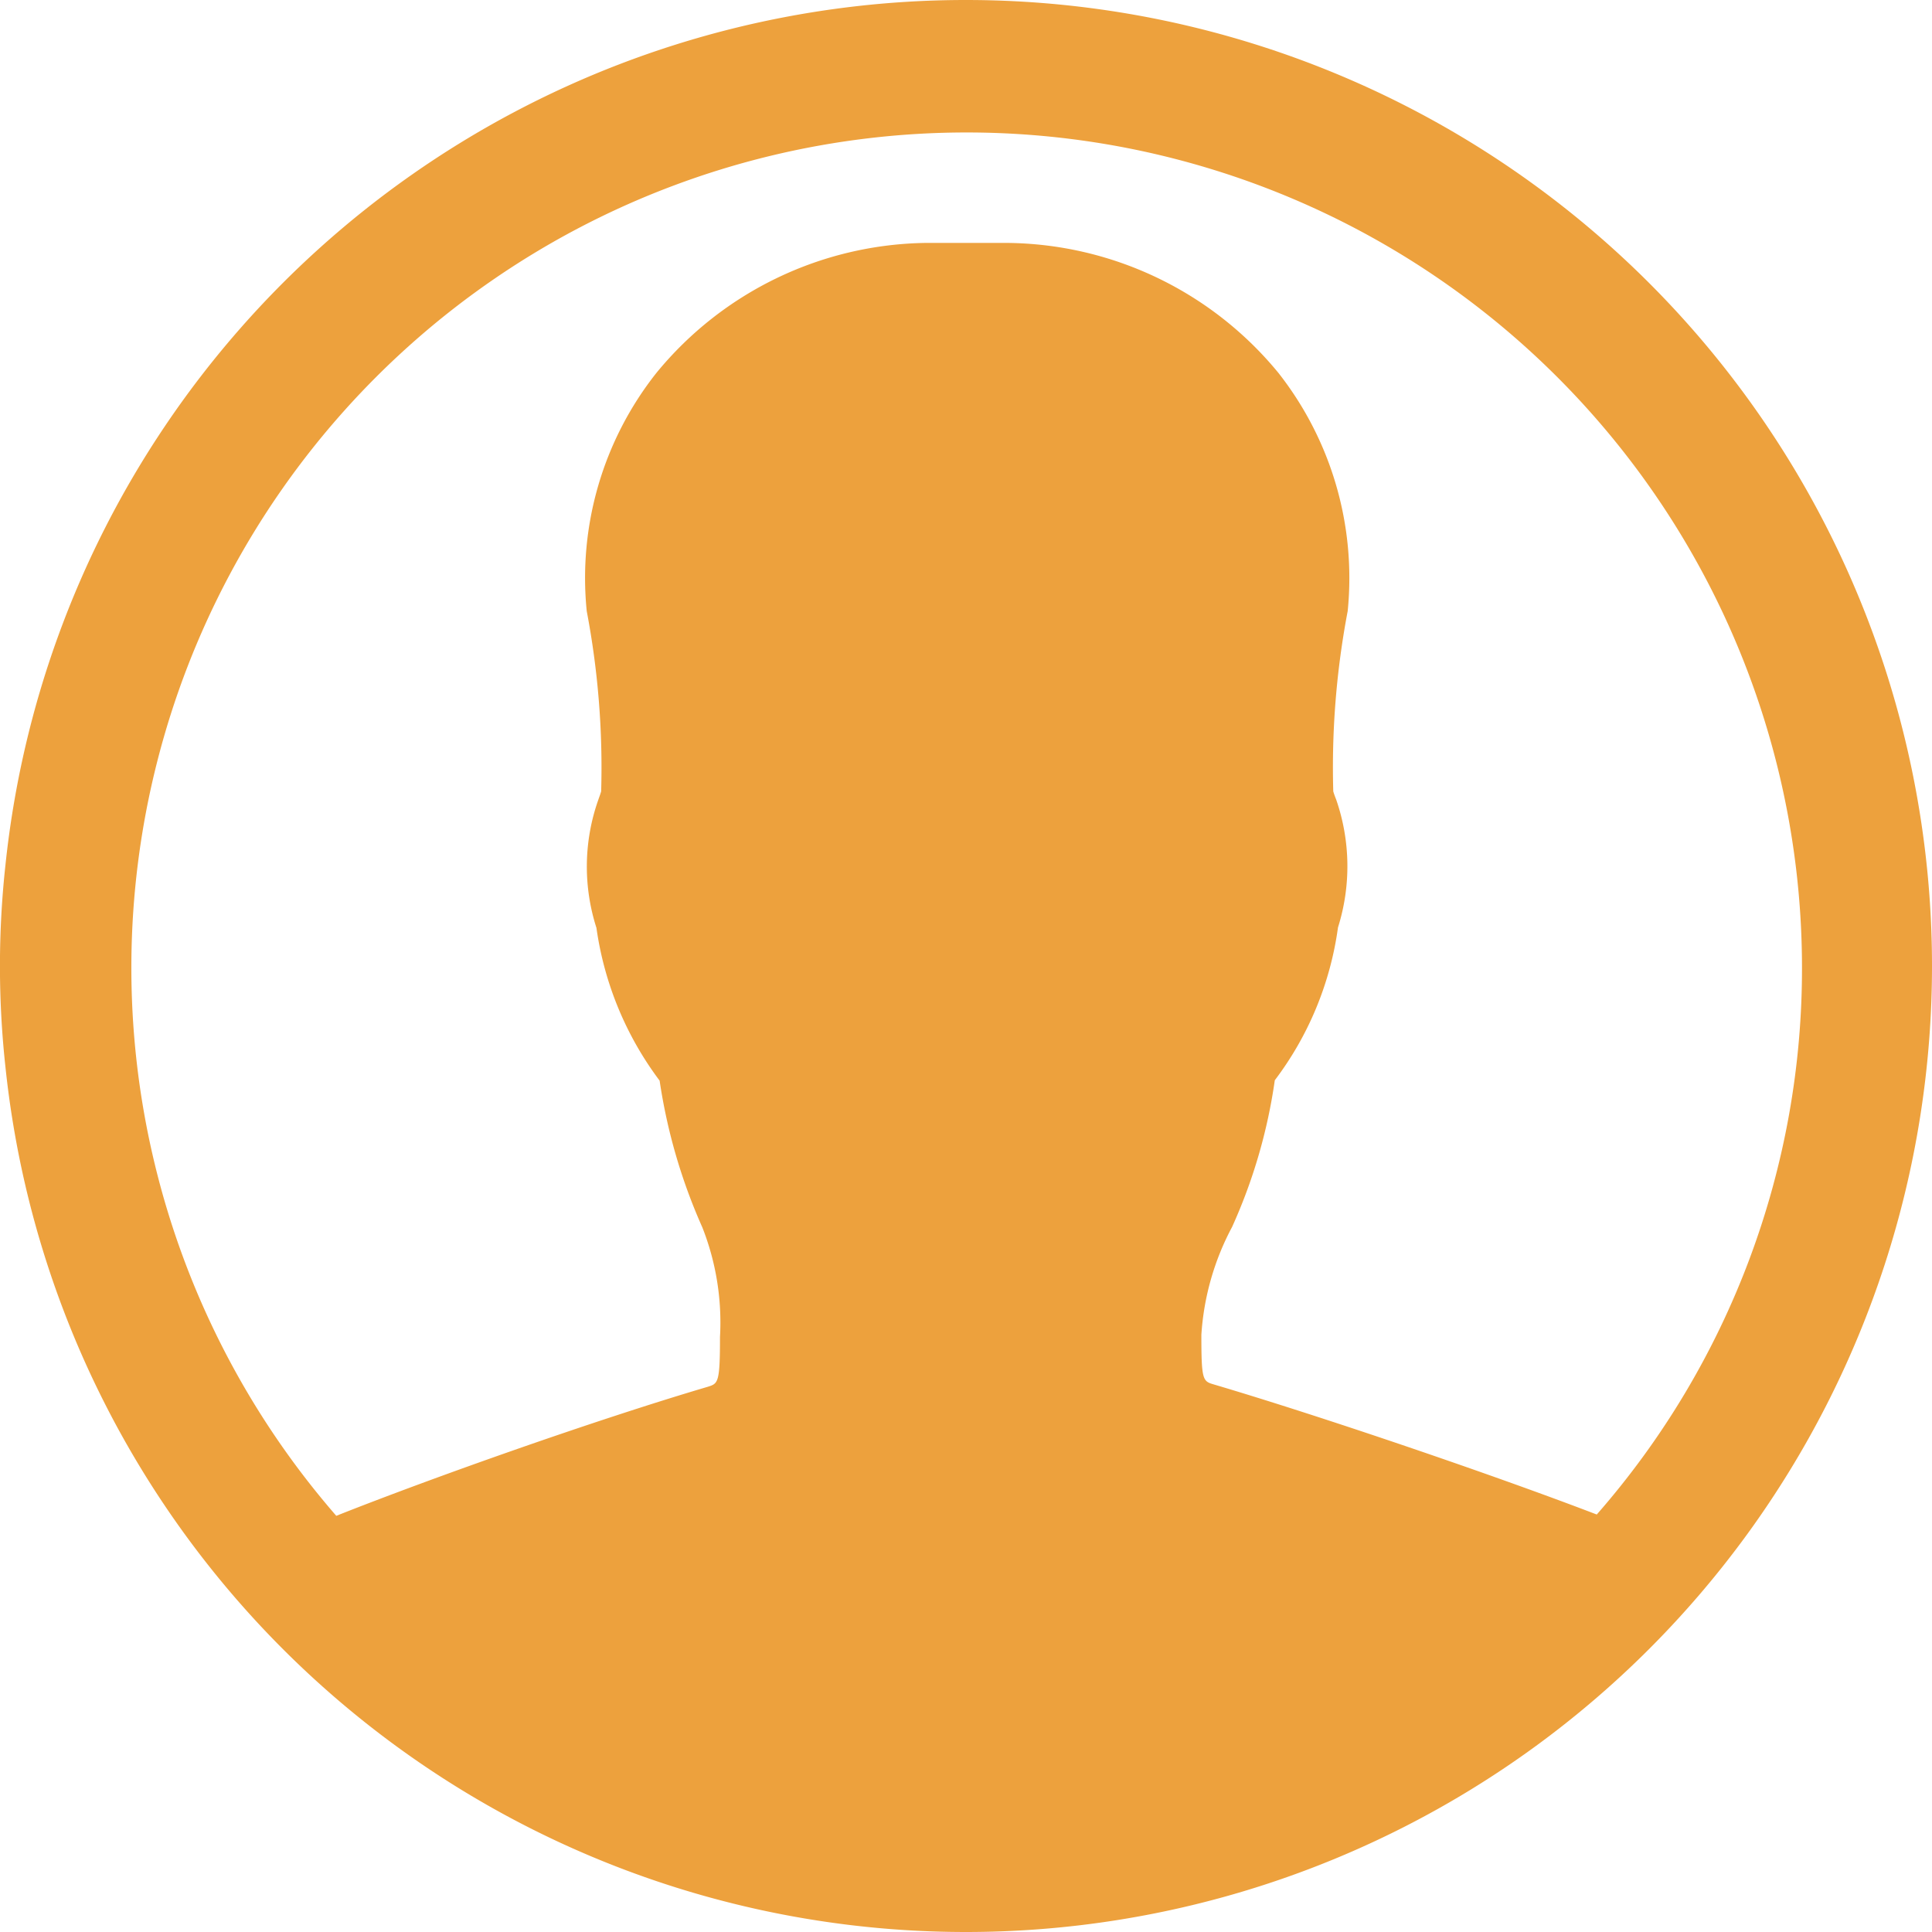 <svg xmlns="http://www.w3.org/2000/svg" width="14.34" height="14.34" viewBox="0 0 14.34 14.34">
  <path id="Icon_ionic-ios-contact" data-name="Icon ionic-ios-contact" d="M10.545,3.375h0A7.167,7.167,0,0,0,3.416,9.79a6.91,6.91,0,0,0,0,1.51,7.167,7.167,0,0,0,7.129,6.415h0a7.17,7.17,0,0,0,0-14.34Zm4.681,11.241c-.783-.3-2.051-.731-2.841-.965-.083-.024-.093-.031-.093-.369a1.962,1.962,0,0,1,.228-.8,4.006,4.006,0,0,0,.317-1.089,2.422,2.422,0,0,0,.469-1.134,1.513,1.513,0,0,0-.014-.951.611.611,0,0,1-.021-.059,6.2,6.2,0,0,1,.107-1.338,2.463,2.463,0,0,0-.514-1.768,2.635,2.635,0,0,0-2.017-.965h-.6a2.632,2.632,0,0,0-2,.965,2.452,2.452,0,0,0-.517,1.768,6.2,6.2,0,0,1,.107,1.338c-.007.024-.014.041-.021.062a1.487,1.487,0,0,0-.014.951,2.459,2.459,0,0,0,.469,1.134,4.172,4.172,0,0,0,.317,1.089,1.926,1.926,0,0,1,.131.814c0,.341-.014.345-.09.369-.817.241-2.03.669-2.758.958A6.2,6.2,0,1,1,16.75,10.545,6.148,6.148,0,0,1,15.227,14.616Z" transform="translate(-3.375 -3.375)" fill="#eda13d"/>
</svg>
